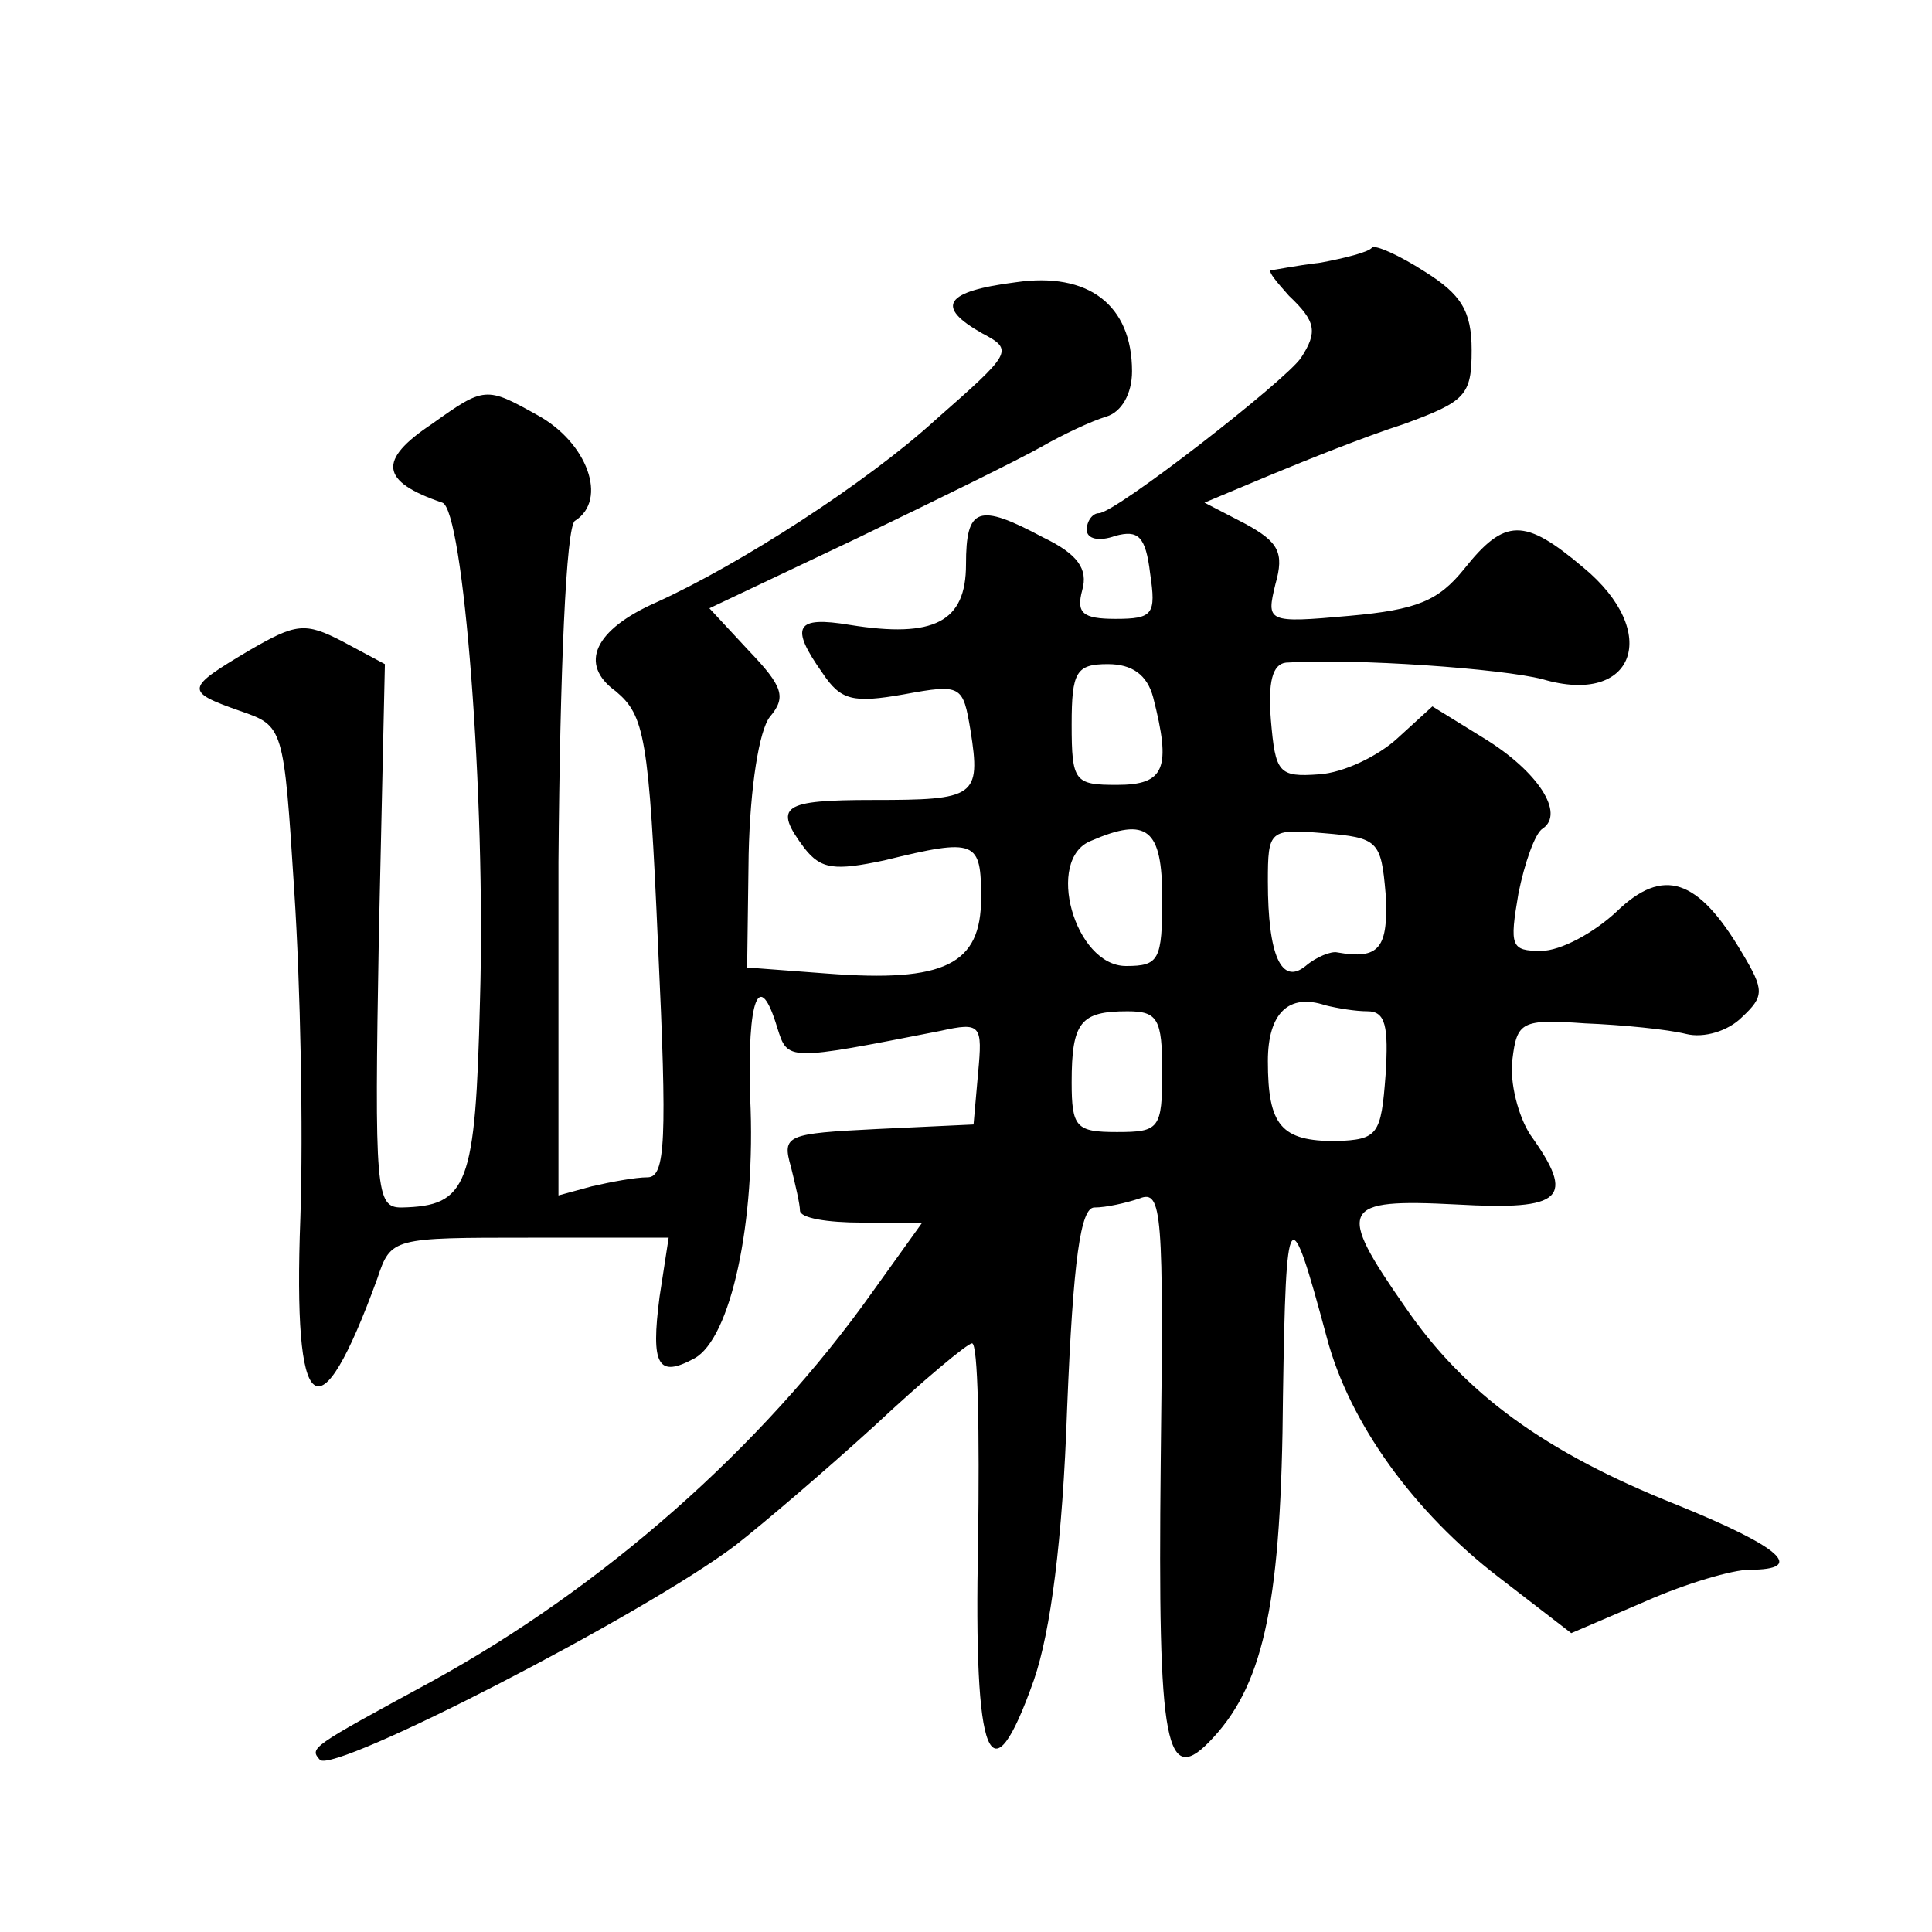<?xml version="1.0" standalone="no"?>
<!DOCTYPE svg PUBLIC "-//W3C//DTD SVG 20010904//EN"
 "http://www.w3.org/TR/2001/REC-SVG-20010904/DTD/svg10.dtd">
<svg version="1.0" xmlns="http://www.w3.org/2000/svg"
 width="128pt" height="128pt" viewBox="0 0 128 128"
 preserveAspectRatio="xMidYMid meet">
<g transform="translate(0,128) scale(0.1,-0.1)"
fill="#0" stroke="none">
<path d="M909 1116 c-2 -3 -18 -7 -34 -10 -17 -2 -31 -5 -33 -5 -2 -1 4 -8 12 -17
18 -17 19 -24 8 -41 -10 -15 -123 -103 -134 -103 -4 0 -8 -5 -8 -11 0 -6 8 -8 19
-4 15 4 20 0 23 -25 4 -27 2 -30 -23 -30 -22 0 -26 4 -22 19 4 14 -3 24 -26 35
-43 23 -51 20 -51 -18 0 -38 -21 -49 -77 -40 -36 6 -40 -1 -18 -32 12 -18 20 -20
54 -14 38 7 39 6 44 -24 7 -44 3 -46 -64 -46 -61 0 -67 -4 -46 -32 11 -14 20 -15
53 -8 61 15 64 13 64 -25 0 -44 -24 -56 -102 -50 l-53 4 1 75 c1 45 7 82 14 91
11 13 9 20 -14 44 l-26 28 97 46 c54 26 109 53 123 61 14 8 33 17 43 20 10 3 17
15 17 30 0 44 -29 66 -77 59 -47 -6 -54 -16 -22 -34 21 -11 19 -13 -31 -57 -46
-42 -130 -96 -185 -121 -41 -18 -52 -41 -27 -59 19 -16 22 -30 28 -169 6 -128 5
-153 -7 -153 -8 0 -24 -3 -37 -6 l-22 -6 0 221 c1 125 5 223 11 226 22 14 8 52
-25 70 -34 19 -35 19 -70 -6 -36 -24 -34 -38 7 -52 14 -4 29 -195 25 -330 -3 -123
-8 -136 -52 -137 -17 0 -18 10 -15 180 l4 180 -28 15 c-25 13 -31 12 -62 -6 -42
-25 -43 -27 -6 -40 29 -10 29 -10 36 -120 4 -61 6 -158 4 -216 -5 -134 12 -147
51 -40 9 27 10 27 101 27 l92 0 -6 -39 c-6 -46 -1 -54 23 -41 24 13 41 90 37 173
-2 66 6 86 18 46 7 -22 6 -22 108 -2 27 6 28 4 25 -28 l-3 -34 -64 -3 c-60 -3 -63
-4 -57 -25 3 -12 6 -25 6 -29 0 -5 18 -8 41 -8 l40 0 -33 -46 c-73 -103 -179 -196
-292 -258 -81 -44 -81 -44 -74 -52 10 -9 214 96 275 142 18 14 59 49 92 79 32 30
62 55 65 55 4 0 5 -59 4 -132 -3 -145 8 -173 37 -91 11 32 19 92 22 180 4 99 9
133 18 133 8 0 21 3 30 6 15 6 16 -9 14 -175 -2 -190 3 -217 35 -182 34 37 45 92
46 226 2 129 4 132 29 39 15 -57 58 -116 114 -159 l48 -37 49 21 c27 12 58 21 69
21 38 0 21 15 -48 43 -88 35 -141 74 -180 131 -46 66 -43 72 34 68 71 -4 79 4 49
46 -8 12 -14 35 -12 50 3 25 6 27 48 24 25 -1 55 -4 67 -7 12 -3 28 2 37 11 15
14 15 18 0 43 -29 49 -52 57 -83 27 -15 -14 -37 -26 -50 -26 -20 0 -21 3 -15 38
4 20 11 40 16 43 15 10 -3 38 -39 60 l-34 21 -23 -21 c-13 -12 -36 -23 -52 -24
-27 -2 -29 1 -32 36 -2 25 1 37 10 38 46 3 143 -4 170 -11 61 -18 79 31 27 74 -39
33 -52 33 -79 -1 -17 -21 -31 -27 -76 -31 -55 -5 -55 -4 -49 21 6 21 2 28 -20 40
l-27 14 43 18 c24 10 64 26 89 34 41 15 45 19 45 49 0 26 -7 37 -31 52 -17 11 -33
18 -35 16z m-145 -298 c12 -47 8 -58 -24 -58 -28 0 -30 2 -30 40 0 35 3 40 24 40
16 0 26 -7 30 -22z m6 -133 c0 -41 -2 -45 -24 -45 -34 0 -54 71 -23 83 37 16 47
8 47 -38z m148 3 c2 -36 -4 -44 -32 -39 -4 1 -14 -3 -21 -9 -16 -13 -25 7 -25 56
0 34 1 35 37 32 36 -3 38 -5 41 -40z m-12 -78 c12 0 14 -10 12 -42 -3 -40 -5 -43
-33 -44 -36 0 -45 10 -45 53 0 32 14 45 38 37 8 -2 20 -4 28 -4z m-136 -40 c0 -38
-2 -40 -30 -40 -27 0 -30 3 -30 33 0 40 6 47 37 47 20 0 23 -5 23 -40z"/>
</g>
</svg>
